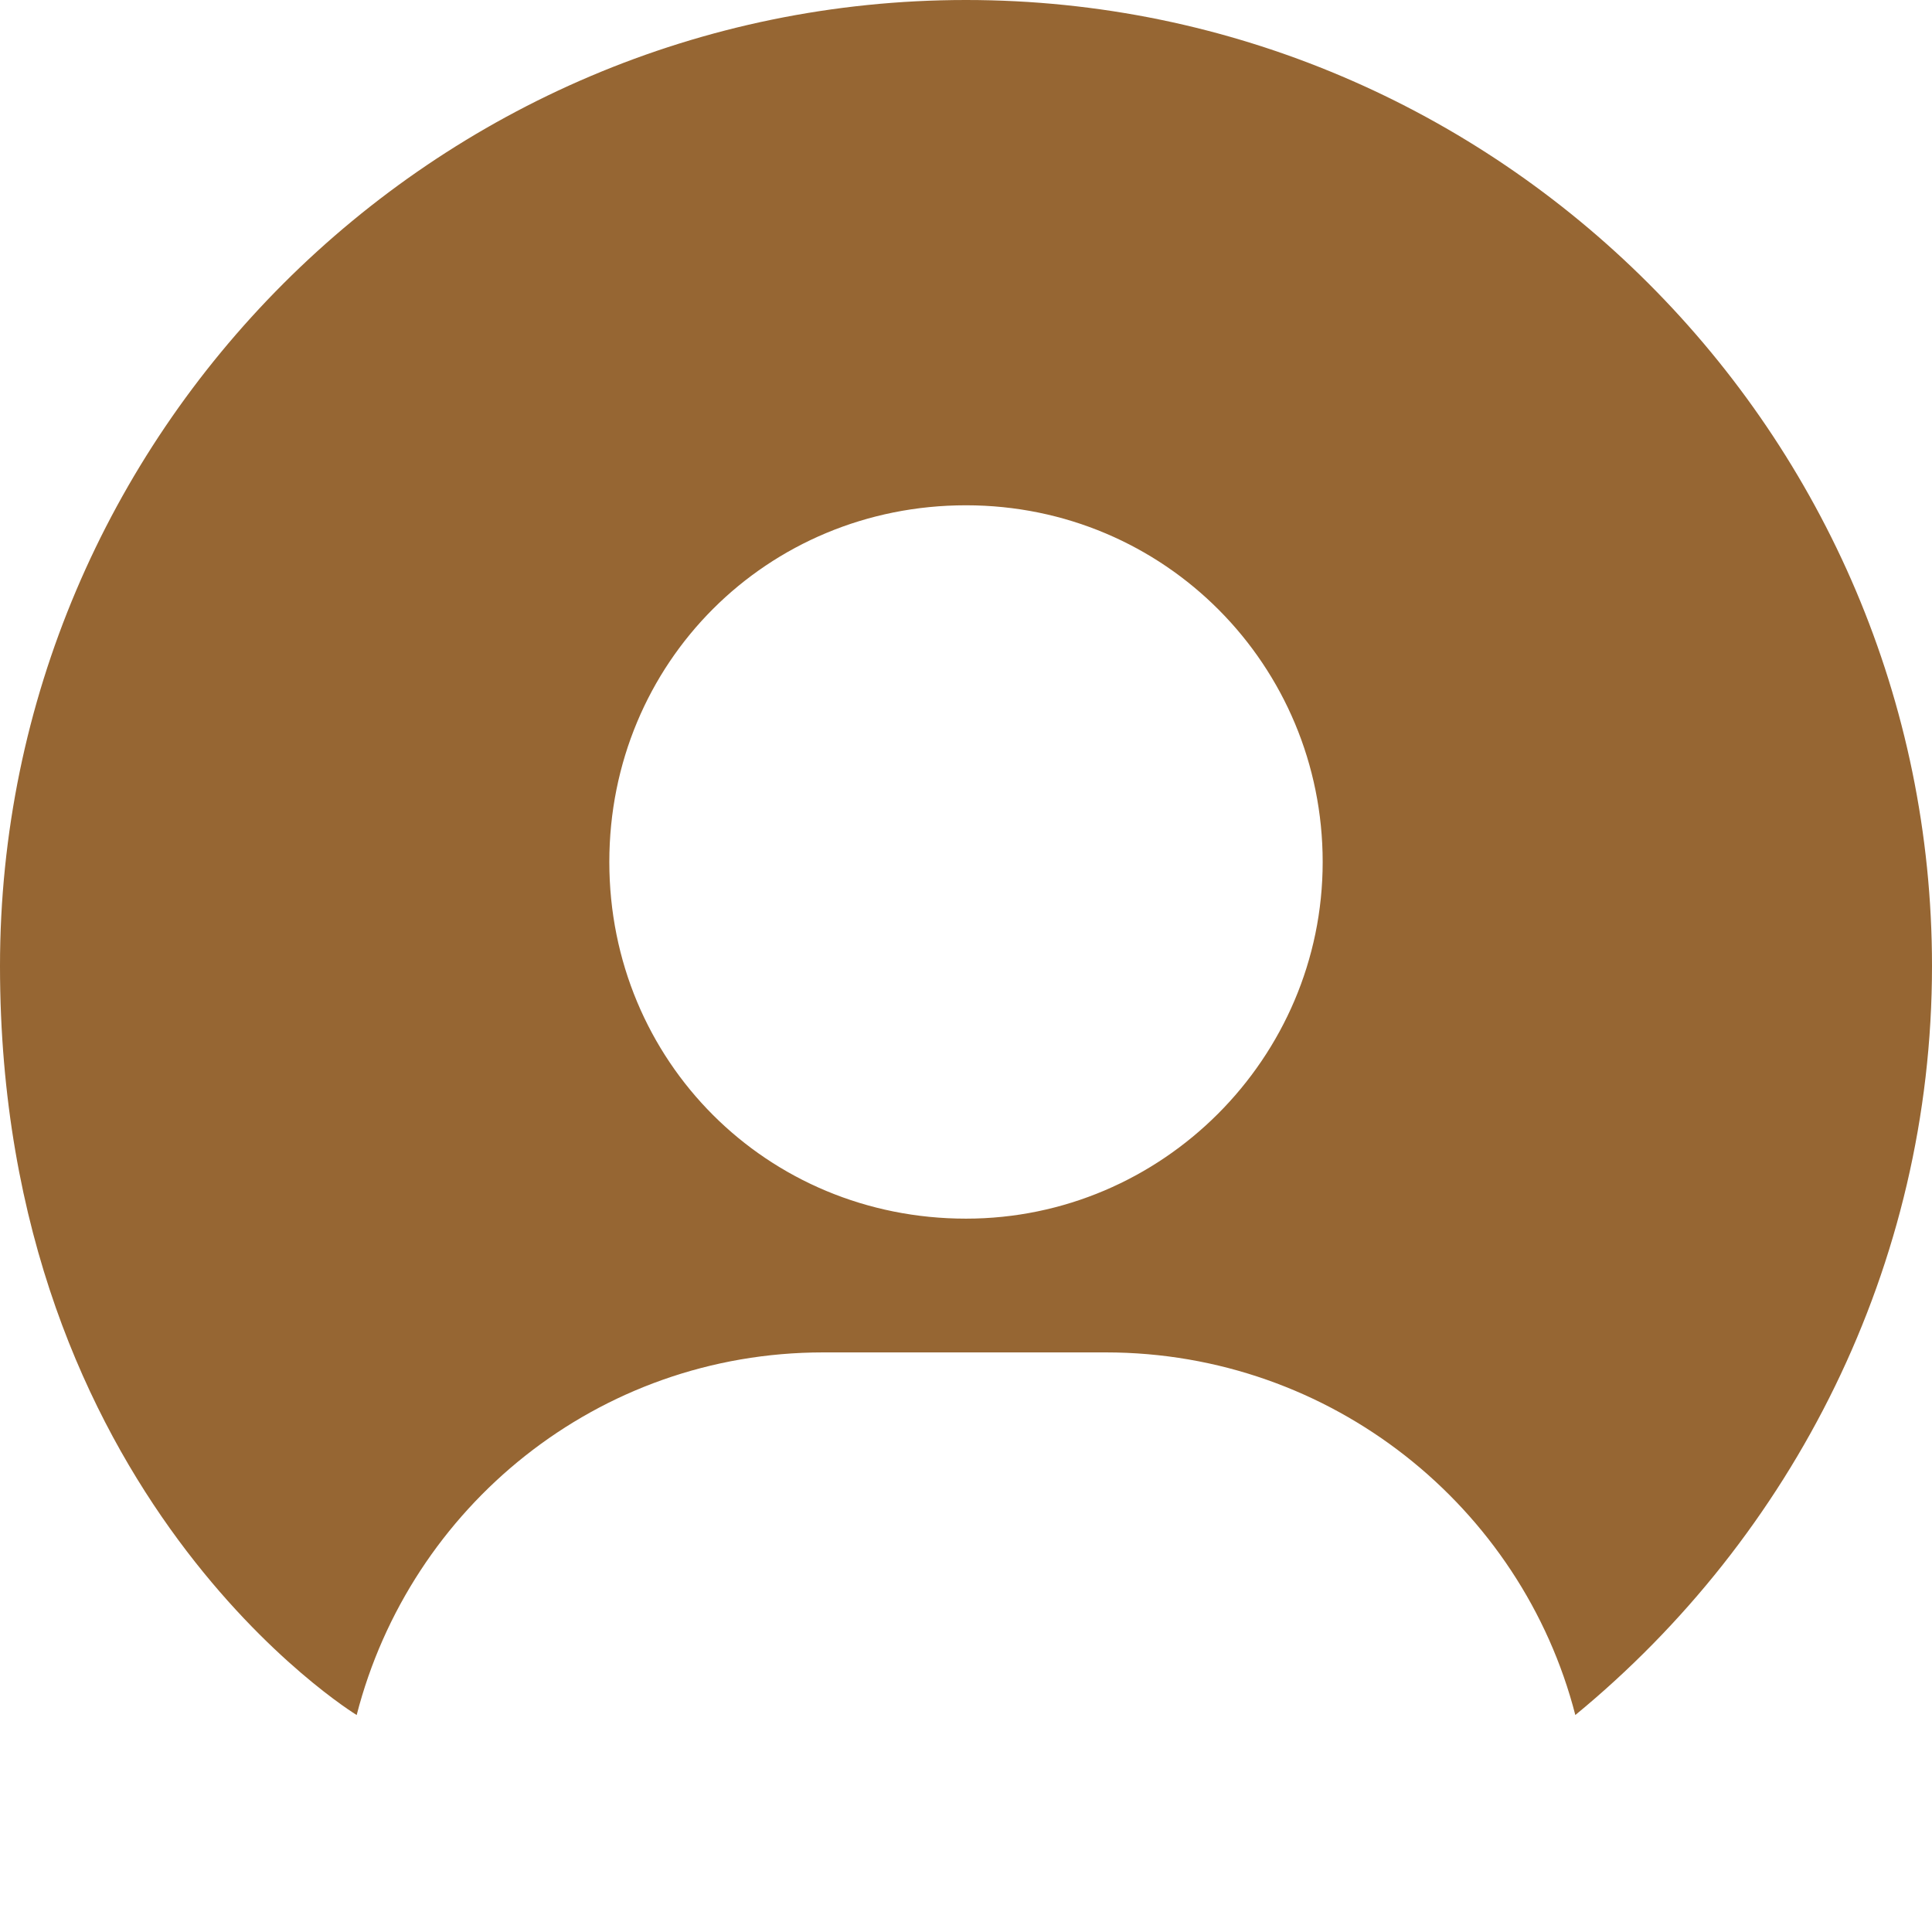 <?xml version="1.0" encoding="UTF-8"?> <svg xmlns="http://www.w3.org/2000/svg" id="Layer_1" version="1.1" viewBox="0 0 65 65"><defs><style> .st0 { fill: #966633; } </style></defs><path class="st0" d="M32.5,0C14.6,0,0,14.6,0,32.5s12,25.2,12,25.2c1.8-7,8.1-12.2,15.7-12.2h9.5c7.6,0,14,5.2,15.8,12.2,7.3-6,12-15.1,12-25.2C65,14.6,50.4,0,32.5,0ZM32.5,41c-6.7,0-12-5.3-12-12s5.3-12,12-12,12,5.4,12,12-5.4,12-12,12Z"></path></svg> 